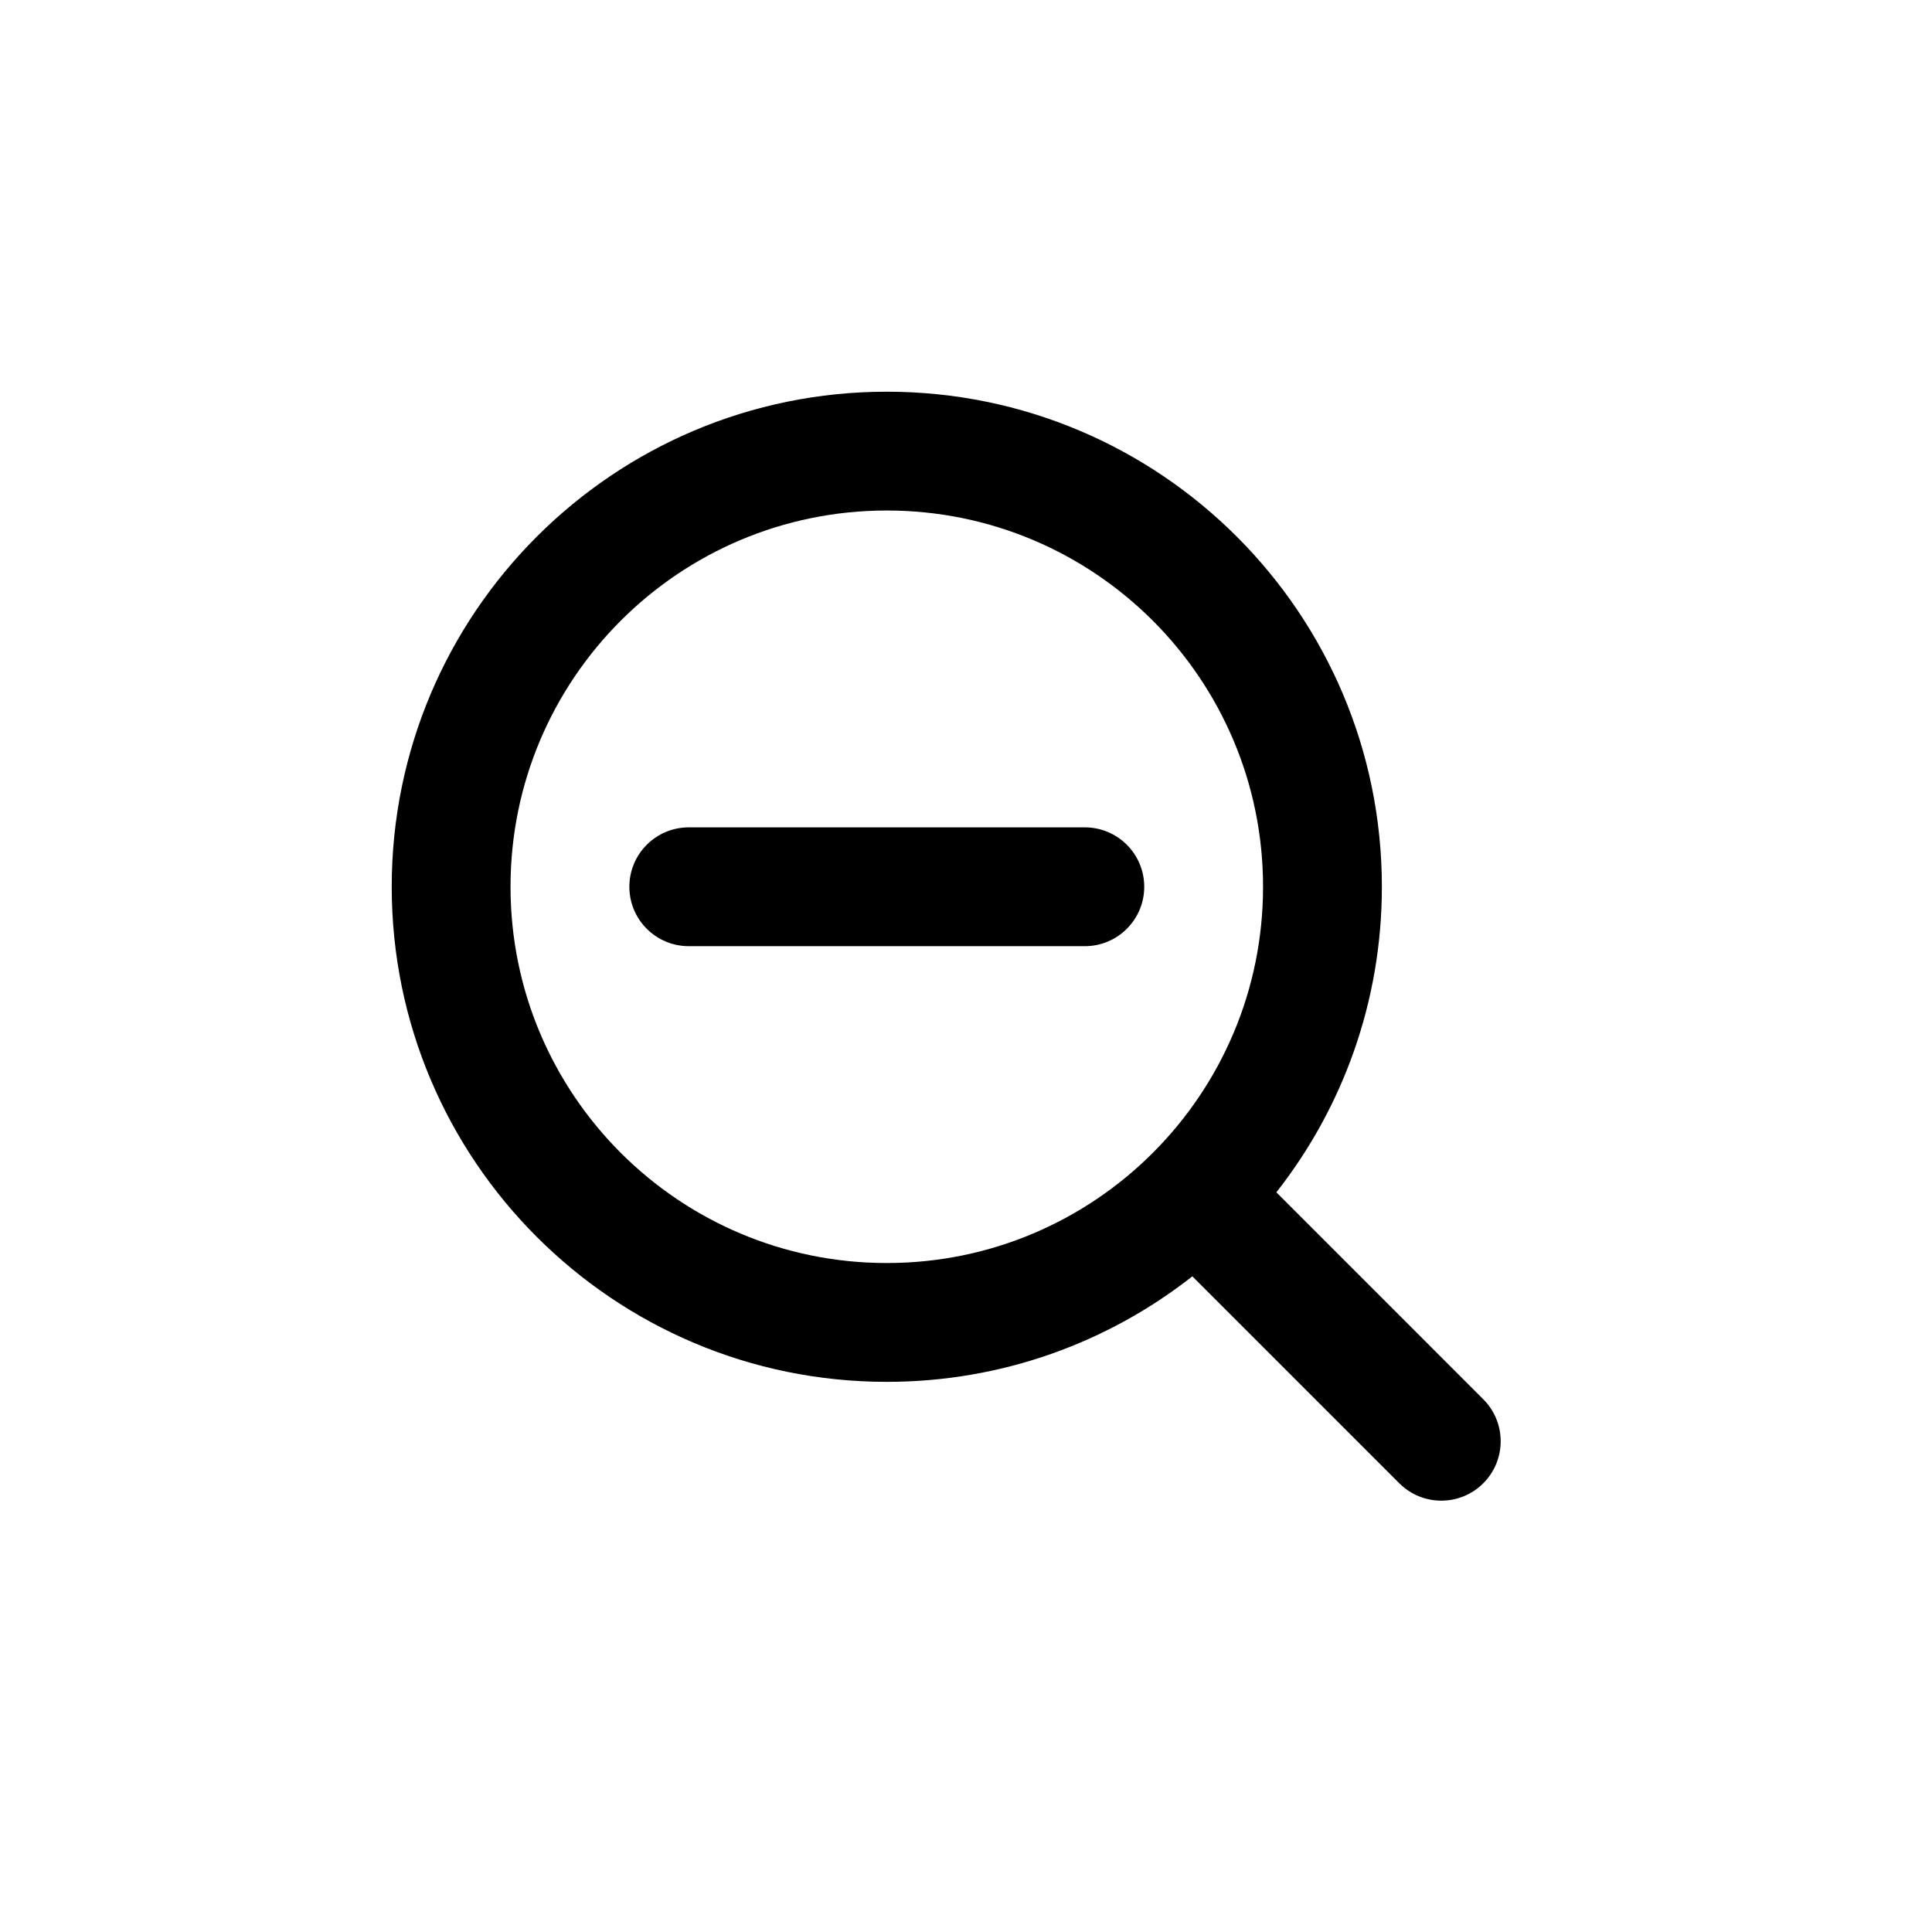 <?xml version="1.0" encoding="UTF-8"?>
<!-- Uploaded to: SVG Repo, www.svgrepo.com, Generator: SVG Repo Mixer Tools -->
<svg fill="#000000" width="800px" height="800px" version="1.1" viewBox="144 144 512 512" xmlns="http://www.w3.org/2000/svg">
 <path d="m379.01 279.29c-55.07 0-99.715 44.645-99.715 99.715 0 55.07 44.645 99.711 99.715 99.711 55.07 0 99.711-44.641 99.711-99.711 0-55.07-44.641-99.715-99.711-99.715zm-131.2 99.715c0-72.461 58.742-131.2 131.2-131.2 72.461 0 131.2 58.742 131.2 131.2 0 30.555-10.445 58.672-27.961 80.973l54.836 54.84c6.148 6.148 6.148 16.113 0 22.262-6.148 6.148-16.113 6.148-22.262 0l-54.84-54.836c-22.301 17.516-50.418 27.961-80.973 27.961-72.461 0-131.2-58.738-131.2-131.2zm78.723-15.746c-8.695 0-15.746 7.051-15.746 15.746 0 8.695 7.051 15.742 15.746 15.742h104.96c8.691 0 15.742-7.047 15.742-15.742 0-8.695-7.051-15.746-15.742-15.746z" fill-rule="evenodd"/>
</svg>